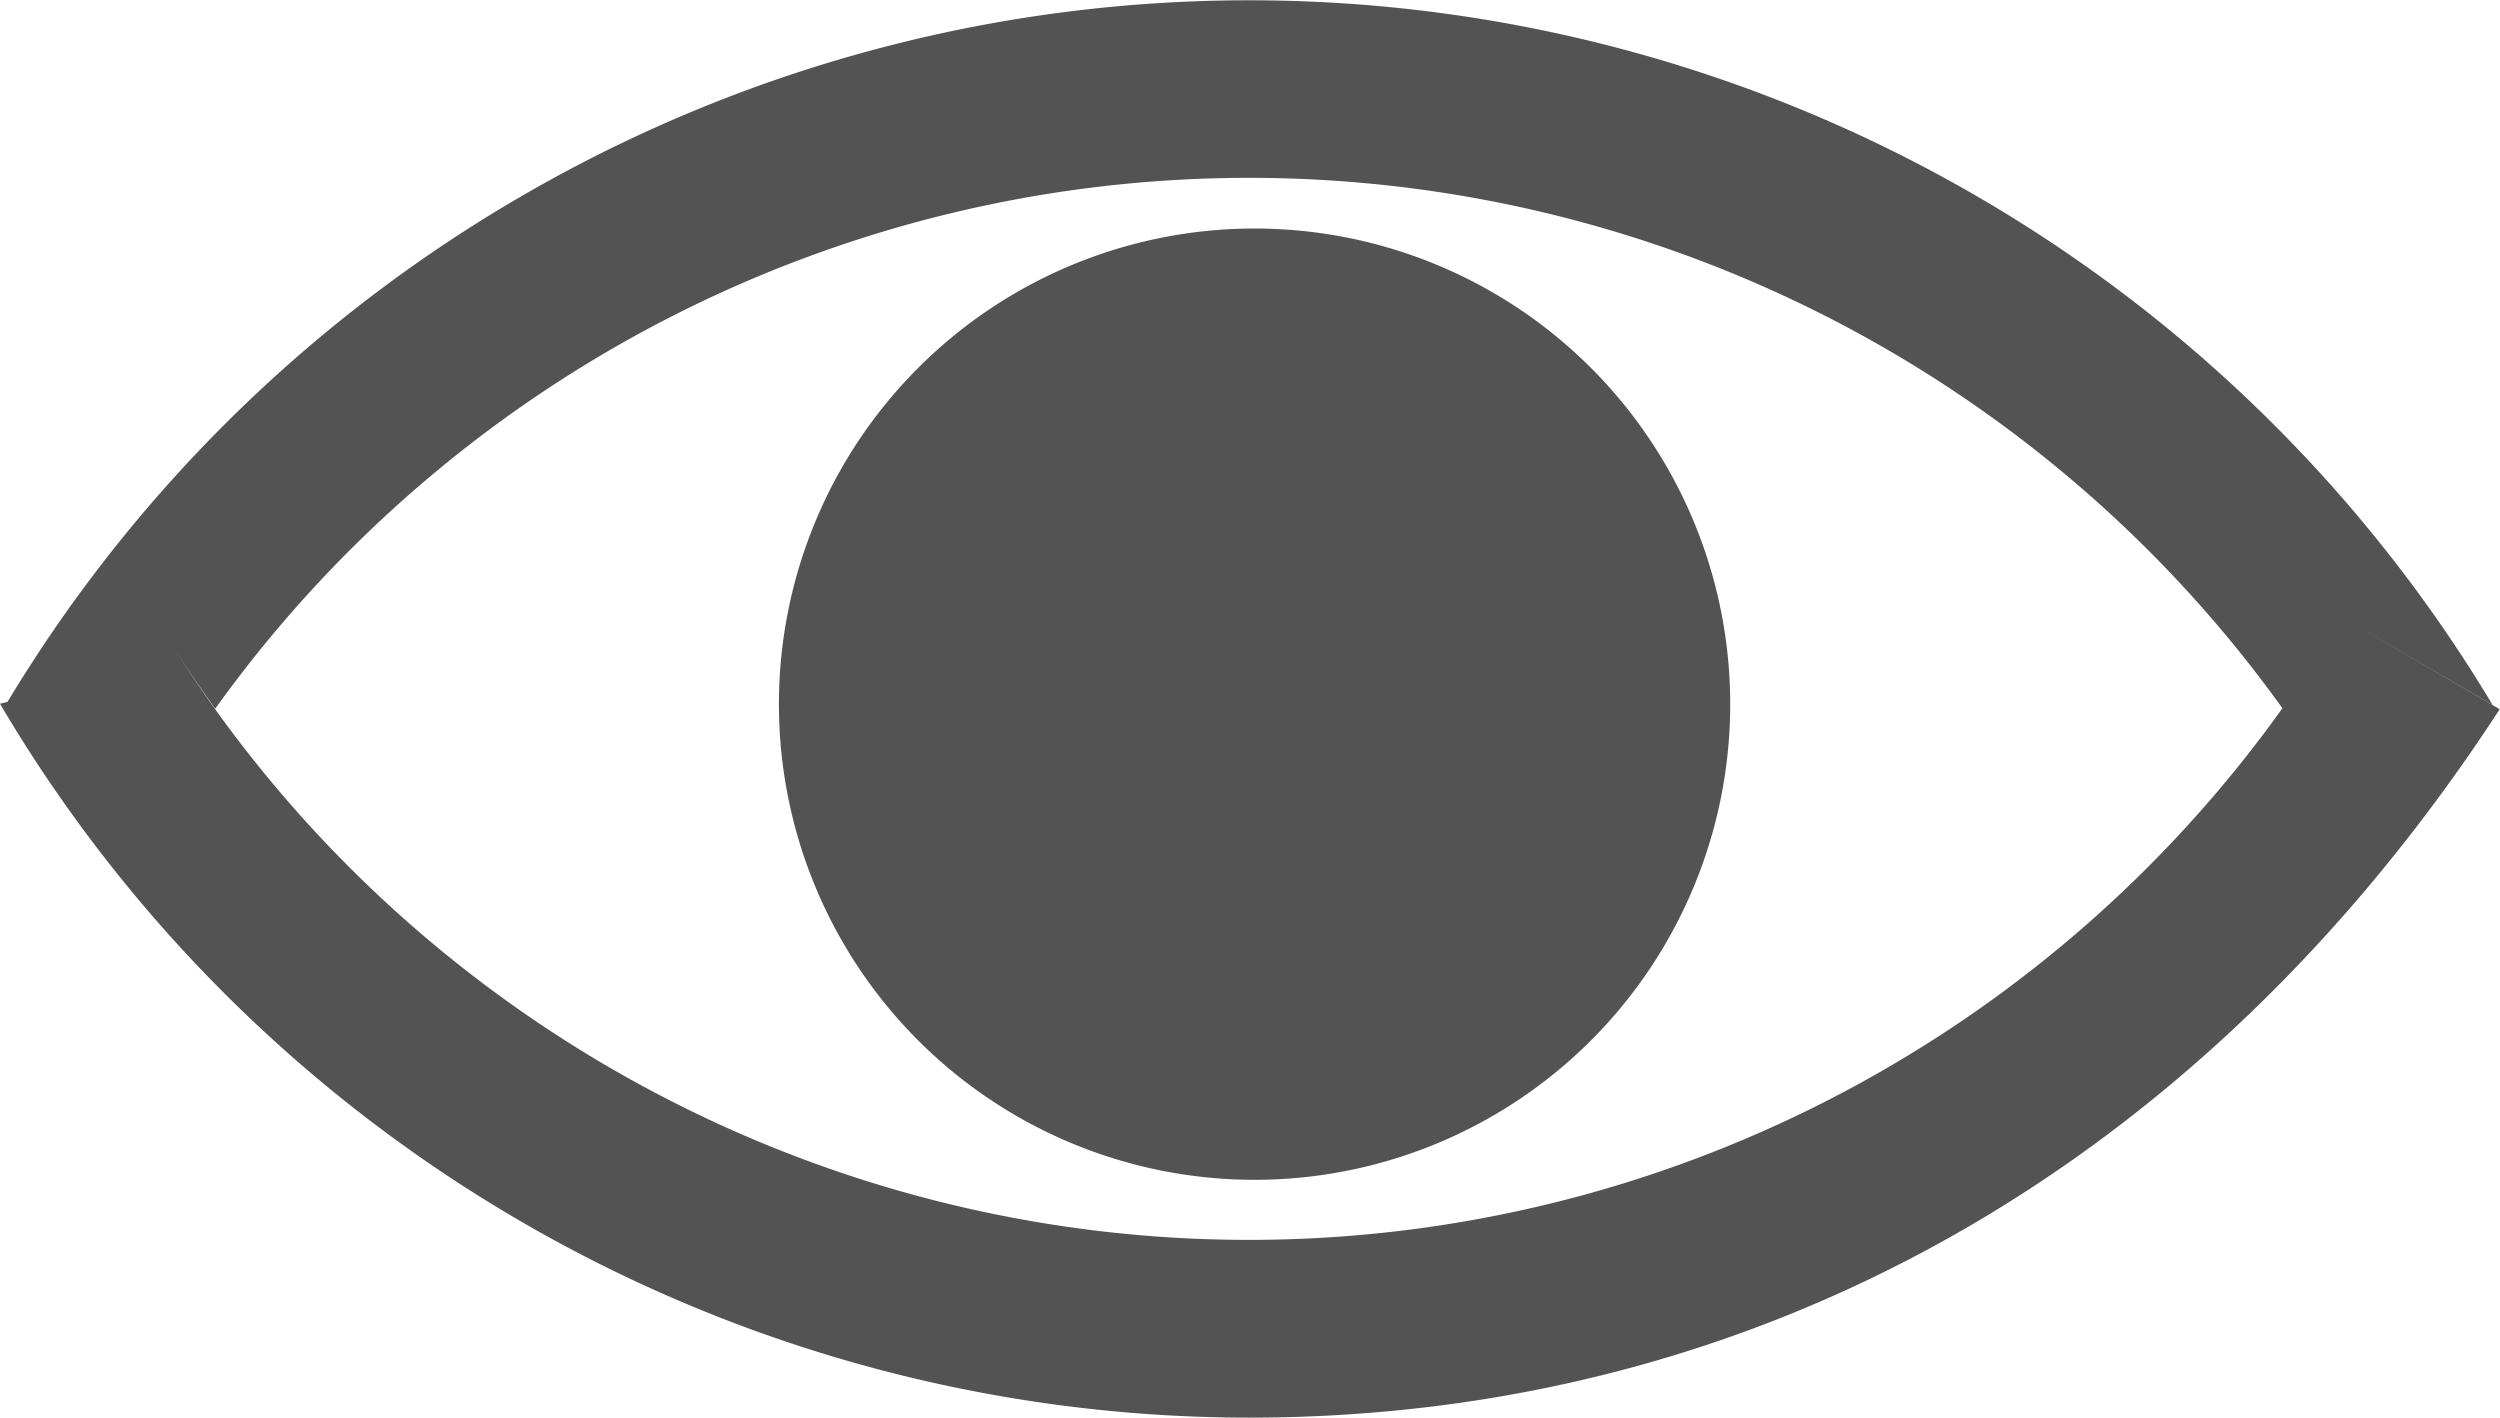 <svg xmlns="http://www.w3.org/2000/svg" xmlns:xlink="http://www.w3.org/1999/xlink" width="30.632" height="17.37" viewBox="0 0 30.632 17.37"><defs><style>.a{fill:#535353;}.b{clip-path:url(#a);}</style><clipPath id="a"><rect class="a" width="30.632" height="17.37" transform="translate(0 0)"/></clipPath></defs><g transform="translate(0 0)"><g class="b"><path class="a" d="M28.718,7.577l1.823,1.06A17.76,17.76,0,0,0,.092,8.6L0,8.623A17.769,17.769,0,0,0,15.3,17.37c6.205,0,11.653-3.032,15.328-8.68ZM15.3,15.192A15.592,15.592,0,0,1,2.13,7.939c.162.254.332.5.507.745a15.585,15.585,0,0,1,25.329-.006A15.569,15.569,0,0,1,15.3,15.192"/><path class="a" d="M15.37,2.8A5.828,5.828,0,1,0,21.2,8.63,5.828,5.828,0,0,0,15.37,2.8"/></g></g></svg>